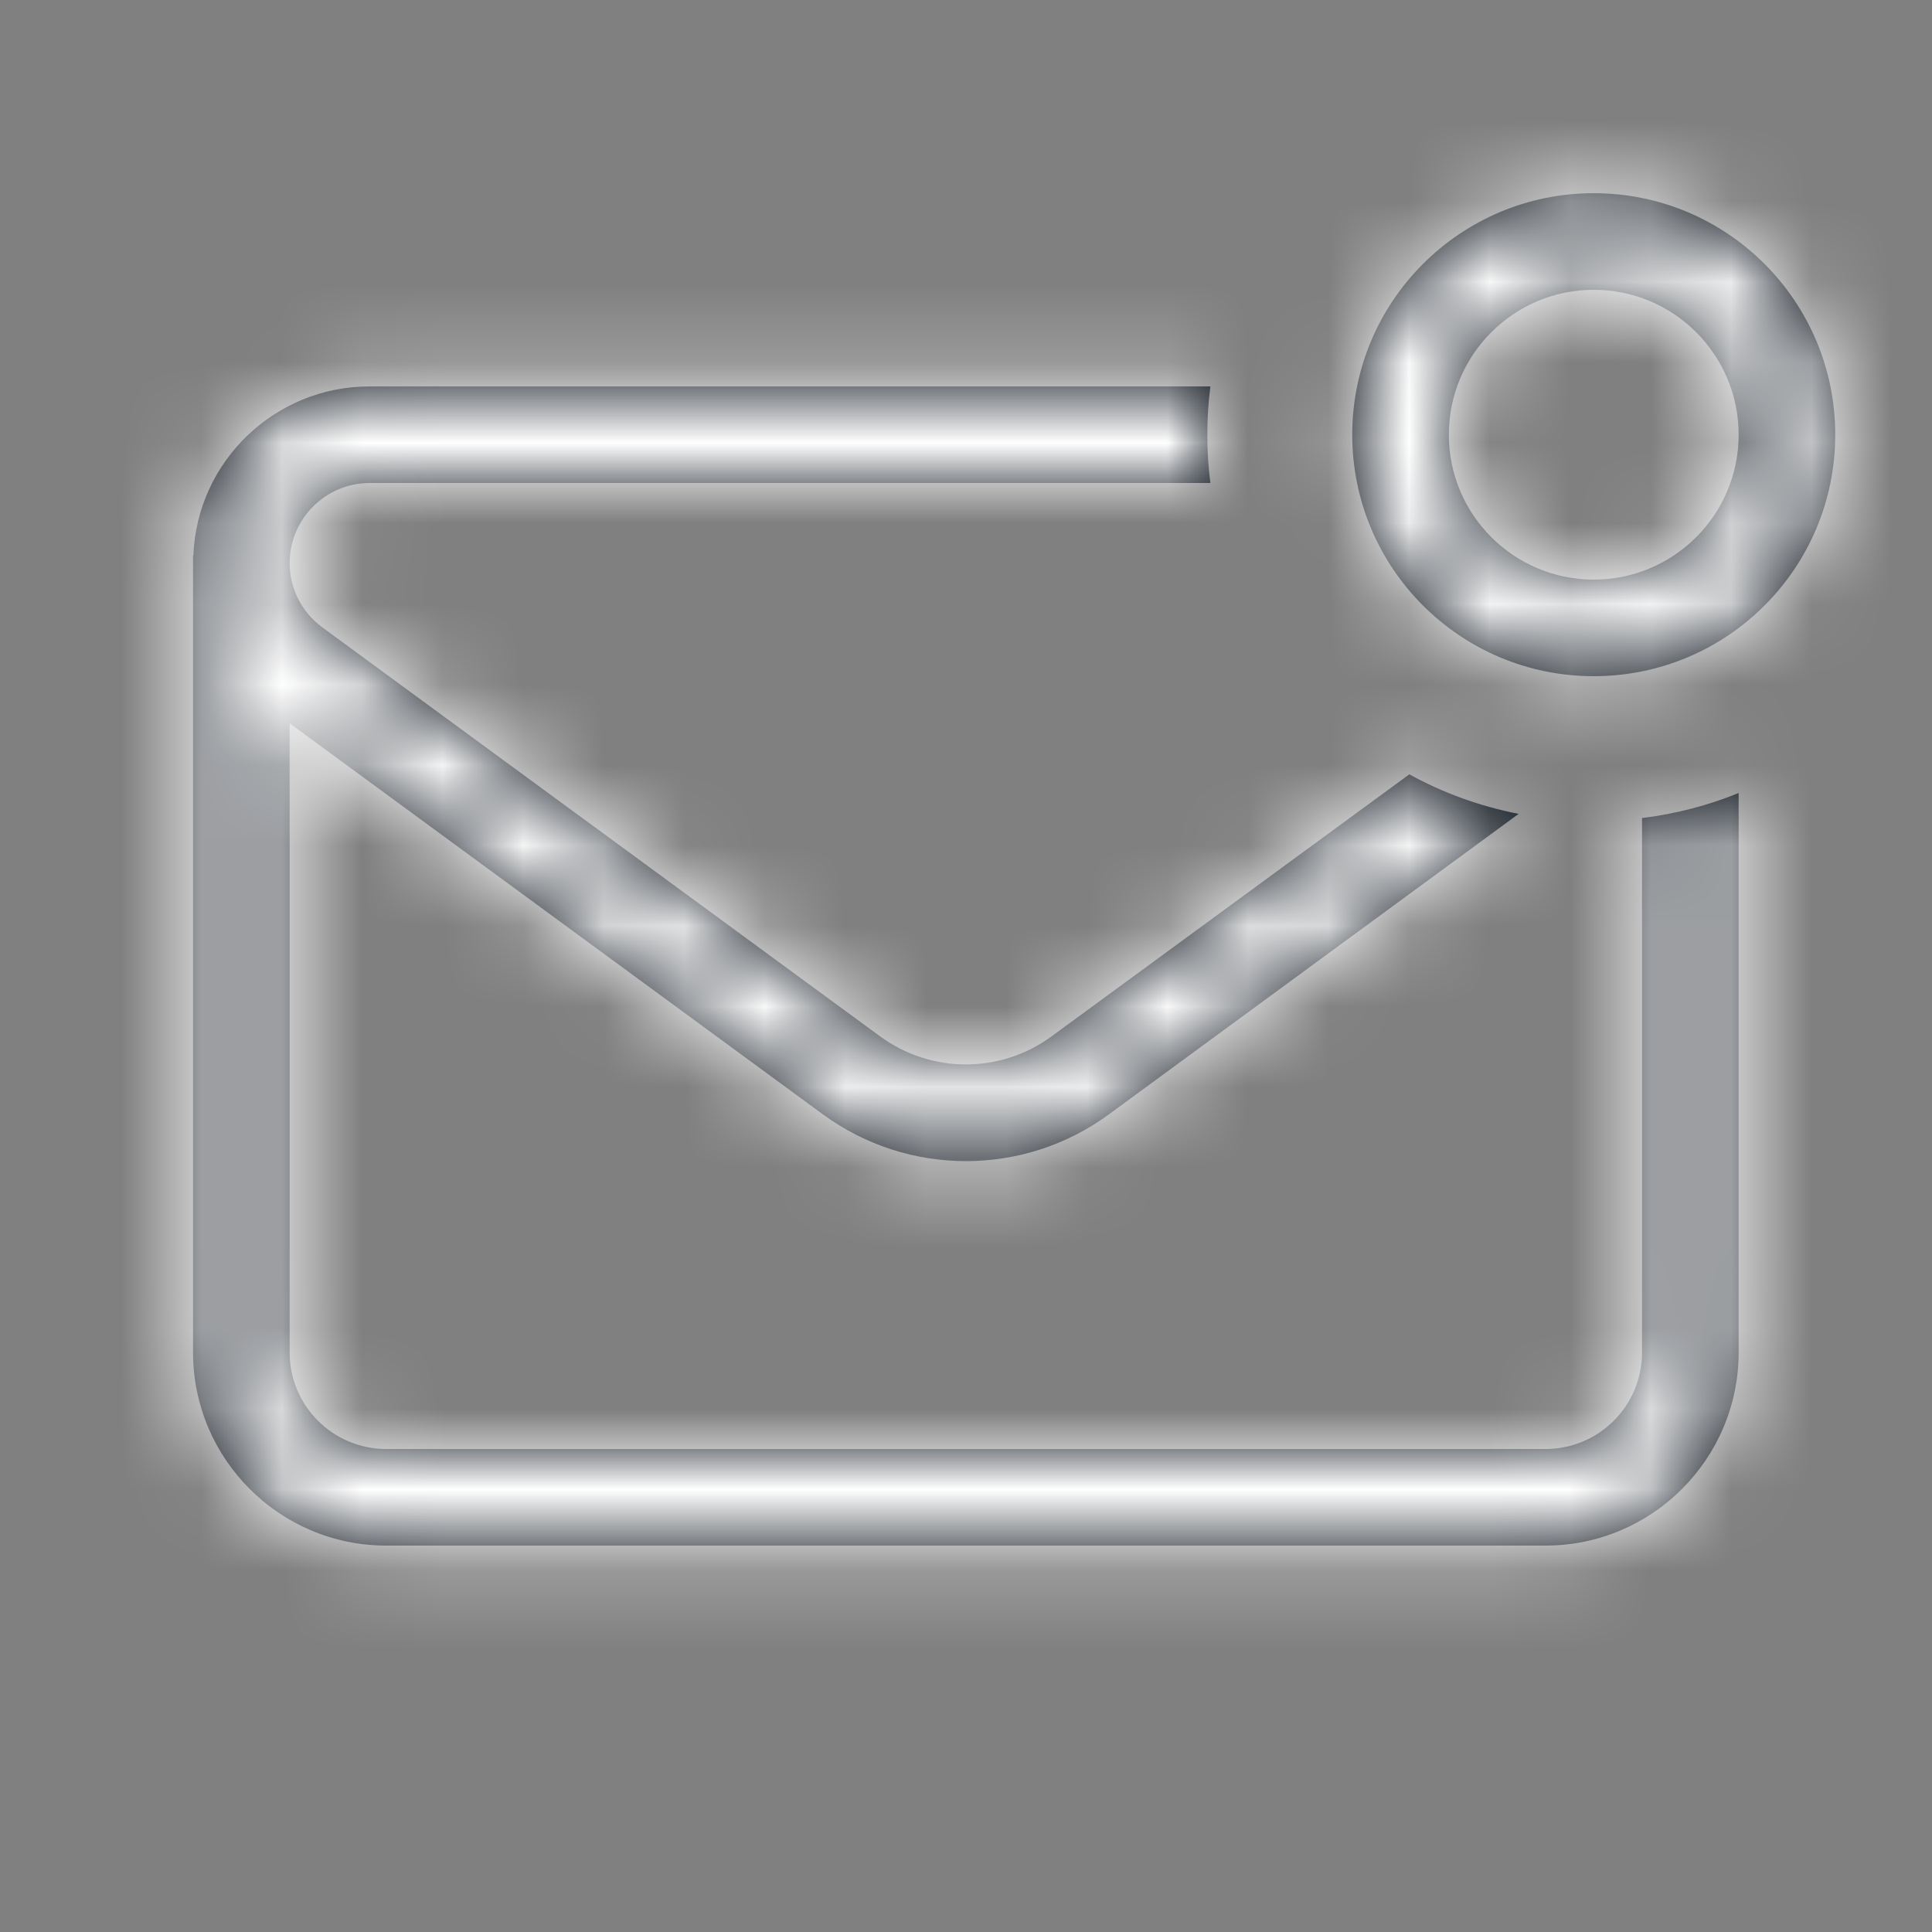 <svg width="24" height="24" viewBox="0 0 24 24" fill="none" xmlns="http://www.w3.org/2000/svg">
<rect x="0" y="0" width="24" height="24" fill="#808080" stroke="none"/>
<mask id="path-1-inside-1_1192_29064" fill="white">
<path d="M17.998 5.4C17.998 4.406 18.805 3.6 19.798 3.6C20.792 3.6 21.598 4.406 21.598 5.4C21.598 6.394 20.792 7.2 19.798 7.2C18.805 7.2 17.998 6.394 17.998 5.4ZM22.798 5.4C22.798 3.743 21.456 2.4 19.798 2.4C18.141 2.4 16.798 3.743 16.798 5.4C16.798 7.058 18.141 8.4 19.798 8.4C21.456 8.4 22.798 7.058 22.798 5.4ZM21.598 16.8V9.851C21.22 10.005 20.818 10.11 20.398 10.162V16.8C20.398 17.464 19.862 18 19.198 18H4.798C4.135 18 3.598 17.464 3.598 16.8V8.985L10.225 13.845C11.282 14.617 12.718 14.617 13.772 13.845L18.865 10.11C18.381 10.016 17.923 9.848 17.507 9.619L13.063 12.874C12.43 13.339 11.567 13.339 10.933 12.874L4.003 7.793C3.748 7.605 3.598 7.309 3.598 6.994C3.598 6.446 4.045 6 4.592 6H15.036C15.01 5.805 14.998 5.603 14.998 5.4C14.998 5.198 15.01 4.995 15.036 4.8H4.592C3.411 4.8 2.447 5.734 2.402 6.9H2.398V16.8C2.398 18.124 3.475 19.2 4.798 19.2H19.198C20.522 19.2 21.598 18.124 21.598 16.8Z"/>
</mask>
<path d="M17.998 5.4C17.998 4.406 18.805 3.6 19.798 3.6C20.792 3.6 21.598 4.406 21.598 5.4C21.598 6.394 20.792 7.2 19.798 7.2C18.805 7.2 17.998 6.394 17.998 5.4ZM22.798 5.4C22.798 3.743 21.456 2.4 19.798 2.4C18.141 2.4 16.798 3.743 16.798 5.4C16.798 7.058 18.141 8.4 19.798 8.4C21.456 8.4 22.798 7.058 22.798 5.4ZM21.598 16.8V9.851C21.22 10.005 20.818 10.11 20.398 10.162V16.8C20.398 17.464 19.862 18 19.198 18H4.798C4.135 18 3.598 17.464 3.598 16.8V8.985L10.225 13.845C11.282 14.617 12.718 14.617 13.772 13.845L18.865 10.11C18.381 10.016 17.923 9.848 17.507 9.619L13.063 12.874C12.43 13.339 11.567 13.339 10.933 12.874L4.003 7.793C3.748 7.605 3.598 7.309 3.598 6.994C3.598 6.446 4.045 6 4.592 6H15.036C15.01 5.805 14.998 5.603 14.998 5.4C14.998 5.198 15.01 4.995 15.036 4.8H4.592C3.411 4.8 2.447 5.734 2.402 6.9H2.398V16.8C2.398 18.124 3.475 19.2 4.798 19.2H19.198C20.522 19.2 21.598 18.124 21.598 16.8Z" fill="#091019"/>
<path d="M21.598 9.851H23.098V7.623L21.034 8.461L21.598 9.851ZM20.398 10.162L20.212 8.674L18.898 8.838V10.162H20.398ZM3.598 8.985L4.486 7.775L2.098 6.025V8.985H3.598ZM10.225 13.845L9.338 15.055L9.34 15.056L10.225 13.845ZM13.772 13.845L14.659 15.055L14.659 15.055L13.772 13.845ZM18.865 10.11L19.752 11.32L22.519 9.29L19.15 8.637L18.865 10.11ZM17.507 9.619L18.23 8.304L17.392 7.844L16.621 8.409L17.507 9.619ZM13.063 12.874L12.177 11.664L12.176 11.664L13.063 12.874ZM10.933 12.874L11.821 11.664L11.82 11.664L10.933 12.874ZM4.003 7.793L3.115 9.001L3.116 9.002L4.003 7.793ZM15.036 6V7.5H16.751L16.523 5.8L15.036 6ZM15.036 4.8L16.523 5L16.751 3.3H15.036V4.8ZM2.402 6.9V8.4H3.845L3.901 6.958L2.402 6.9ZM2.398 6.9V5.4H0.898V6.9H2.398ZM17.998 5.4H19.498C19.498 5.235 19.633 5.1 19.798 5.1V3.6V2.1C17.976 2.1 16.498 3.578 16.498 5.4H17.998ZM19.798 3.6V5.1C19.964 5.1 20.098 5.235 20.098 5.4H21.598H23.098C23.098 3.578 21.621 2.1 19.798 2.1V3.6ZM21.598 5.4H20.098C20.098 5.565 19.964 5.7 19.798 5.7V7.2V8.7C21.621 8.7 23.098 7.222 23.098 5.4H21.598ZM19.798 7.2V5.7C19.633 5.7 19.498 5.565 19.498 5.4H17.998H16.498C16.498 7.222 17.976 8.7 19.798 8.7V7.2ZM22.798 5.4H24.298C24.298 2.914 22.284 0.9 19.798 0.9V2.4V3.9C20.628 3.9 21.298 4.571 21.298 5.4H22.798ZM19.798 2.4V0.9C17.312 0.9 15.298 2.914 15.298 5.4H16.798H18.298C18.298 4.571 18.969 3.9 19.798 3.9V2.4ZM16.798 5.4H15.298C15.298 7.886 17.312 9.9 19.798 9.9V8.4V6.9C18.969 6.9 18.298 6.229 18.298 5.4H16.798ZM19.798 8.4V9.9C22.284 9.9 24.298 7.886 24.298 5.4H22.798H21.298C21.298 6.229 20.628 6.9 19.798 6.9V8.4ZM21.598 16.8H23.098V9.851H21.598H20.098V16.8H21.598ZM21.598 9.851L21.034 8.461C20.778 8.565 20.504 8.638 20.212 8.674L20.398 10.162L20.584 11.651C21.133 11.582 21.661 11.445 22.163 11.241L21.598 9.851ZM20.398 10.162H18.898V16.8H20.398H21.898V10.162H20.398ZM20.398 16.8H18.898C18.898 16.635 19.034 16.5 19.198 16.5V18V19.5C20.691 19.5 21.898 18.292 21.898 16.8H20.398ZM19.198 18V16.5H4.798V18V19.5H19.198V18ZM4.798 18V16.5C4.963 16.5 5.098 16.635 5.098 16.8H3.598H2.098C2.098 18.292 3.306 19.5 4.798 19.5V18ZM3.598 16.8H5.098V8.985H3.598H2.098V16.8H3.598ZM3.598 8.985L2.711 10.195L9.338 15.055L10.225 13.845L11.112 12.636L4.486 7.775L3.598 8.985ZM10.225 13.845L9.34 15.056C10.924 16.213 13.076 16.215 14.659 15.055L13.772 13.845L12.885 12.635C12.36 13.02 11.641 13.022 11.11 12.634L10.225 13.845ZM13.772 13.845L14.659 15.055L19.752 11.32L18.865 10.11L17.978 8.9L12.885 12.636L13.772 13.845ZM18.865 10.11L19.15 8.637C18.823 8.574 18.512 8.46 18.23 8.304L17.507 9.619L16.785 10.933C17.334 11.235 17.939 11.459 18.579 11.583L18.865 10.11ZM17.507 9.619L16.621 8.409L12.177 11.664L13.063 12.874L13.95 14.084L18.394 10.829L17.507 9.619ZM13.063 12.874L12.176 11.664C12.07 11.742 11.926 11.742 11.821 11.664L10.933 12.874L10.046 14.083C11.208 14.936 12.789 14.936 13.951 14.083L13.063 12.874ZM10.933 12.874L11.82 11.664L4.89 6.583L4.003 7.793L3.116 9.002L10.046 14.083L10.933 12.874ZM4.003 7.793L4.892 6.584C5.02 6.678 5.098 6.83 5.098 6.994H3.598H2.098C2.098 7.788 2.477 8.532 3.115 9.001L4.003 7.793ZM3.598 6.994H5.098C5.098 7.275 4.873 7.5 4.592 7.5V6V4.5C3.216 4.5 2.098 5.618 2.098 6.994H3.598ZM4.592 6V7.5H15.036V6V4.5H4.592V6ZM15.036 6L16.523 5.8C16.507 5.683 16.498 5.549 16.498 5.4H14.998H13.498C13.498 5.656 13.513 5.927 13.549 6.2L15.036 6ZM14.998 5.4H16.498C16.498 5.251 16.507 5.117 16.523 5L15.036 4.8L13.549 4.6C13.513 4.873 13.498 5.144 13.498 5.4H14.998ZM15.036 4.8V3.3H4.592V4.8V6.3H15.036V4.8ZM4.592 4.8V3.3C2.605 3.3 0.979 4.87 0.903 6.842L2.402 6.9L3.901 6.958C3.915 6.597 4.217 6.3 4.592 6.3V4.8ZM2.402 6.9V5.4H2.398V6.9V8.4H2.402V6.9ZM2.398 6.9H0.898V16.8H2.398H3.898V6.9H2.398ZM2.398 16.8H0.898C0.898 18.952 2.646 20.7 4.798 20.7V19.2V17.7C4.303 17.7 3.898 17.295 3.898 16.8H2.398ZM4.798 19.2V20.7H19.198V19.2V17.7H4.798V19.2ZM19.198 19.2V20.7C21.351 20.7 23.098 18.952 23.098 16.8H21.598H20.098C20.098 17.295 19.694 17.7 19.198 17.7V19.2Z" fill="white" mask="url(#path-1-inside-1_1192_29064)"/>
</svg>
